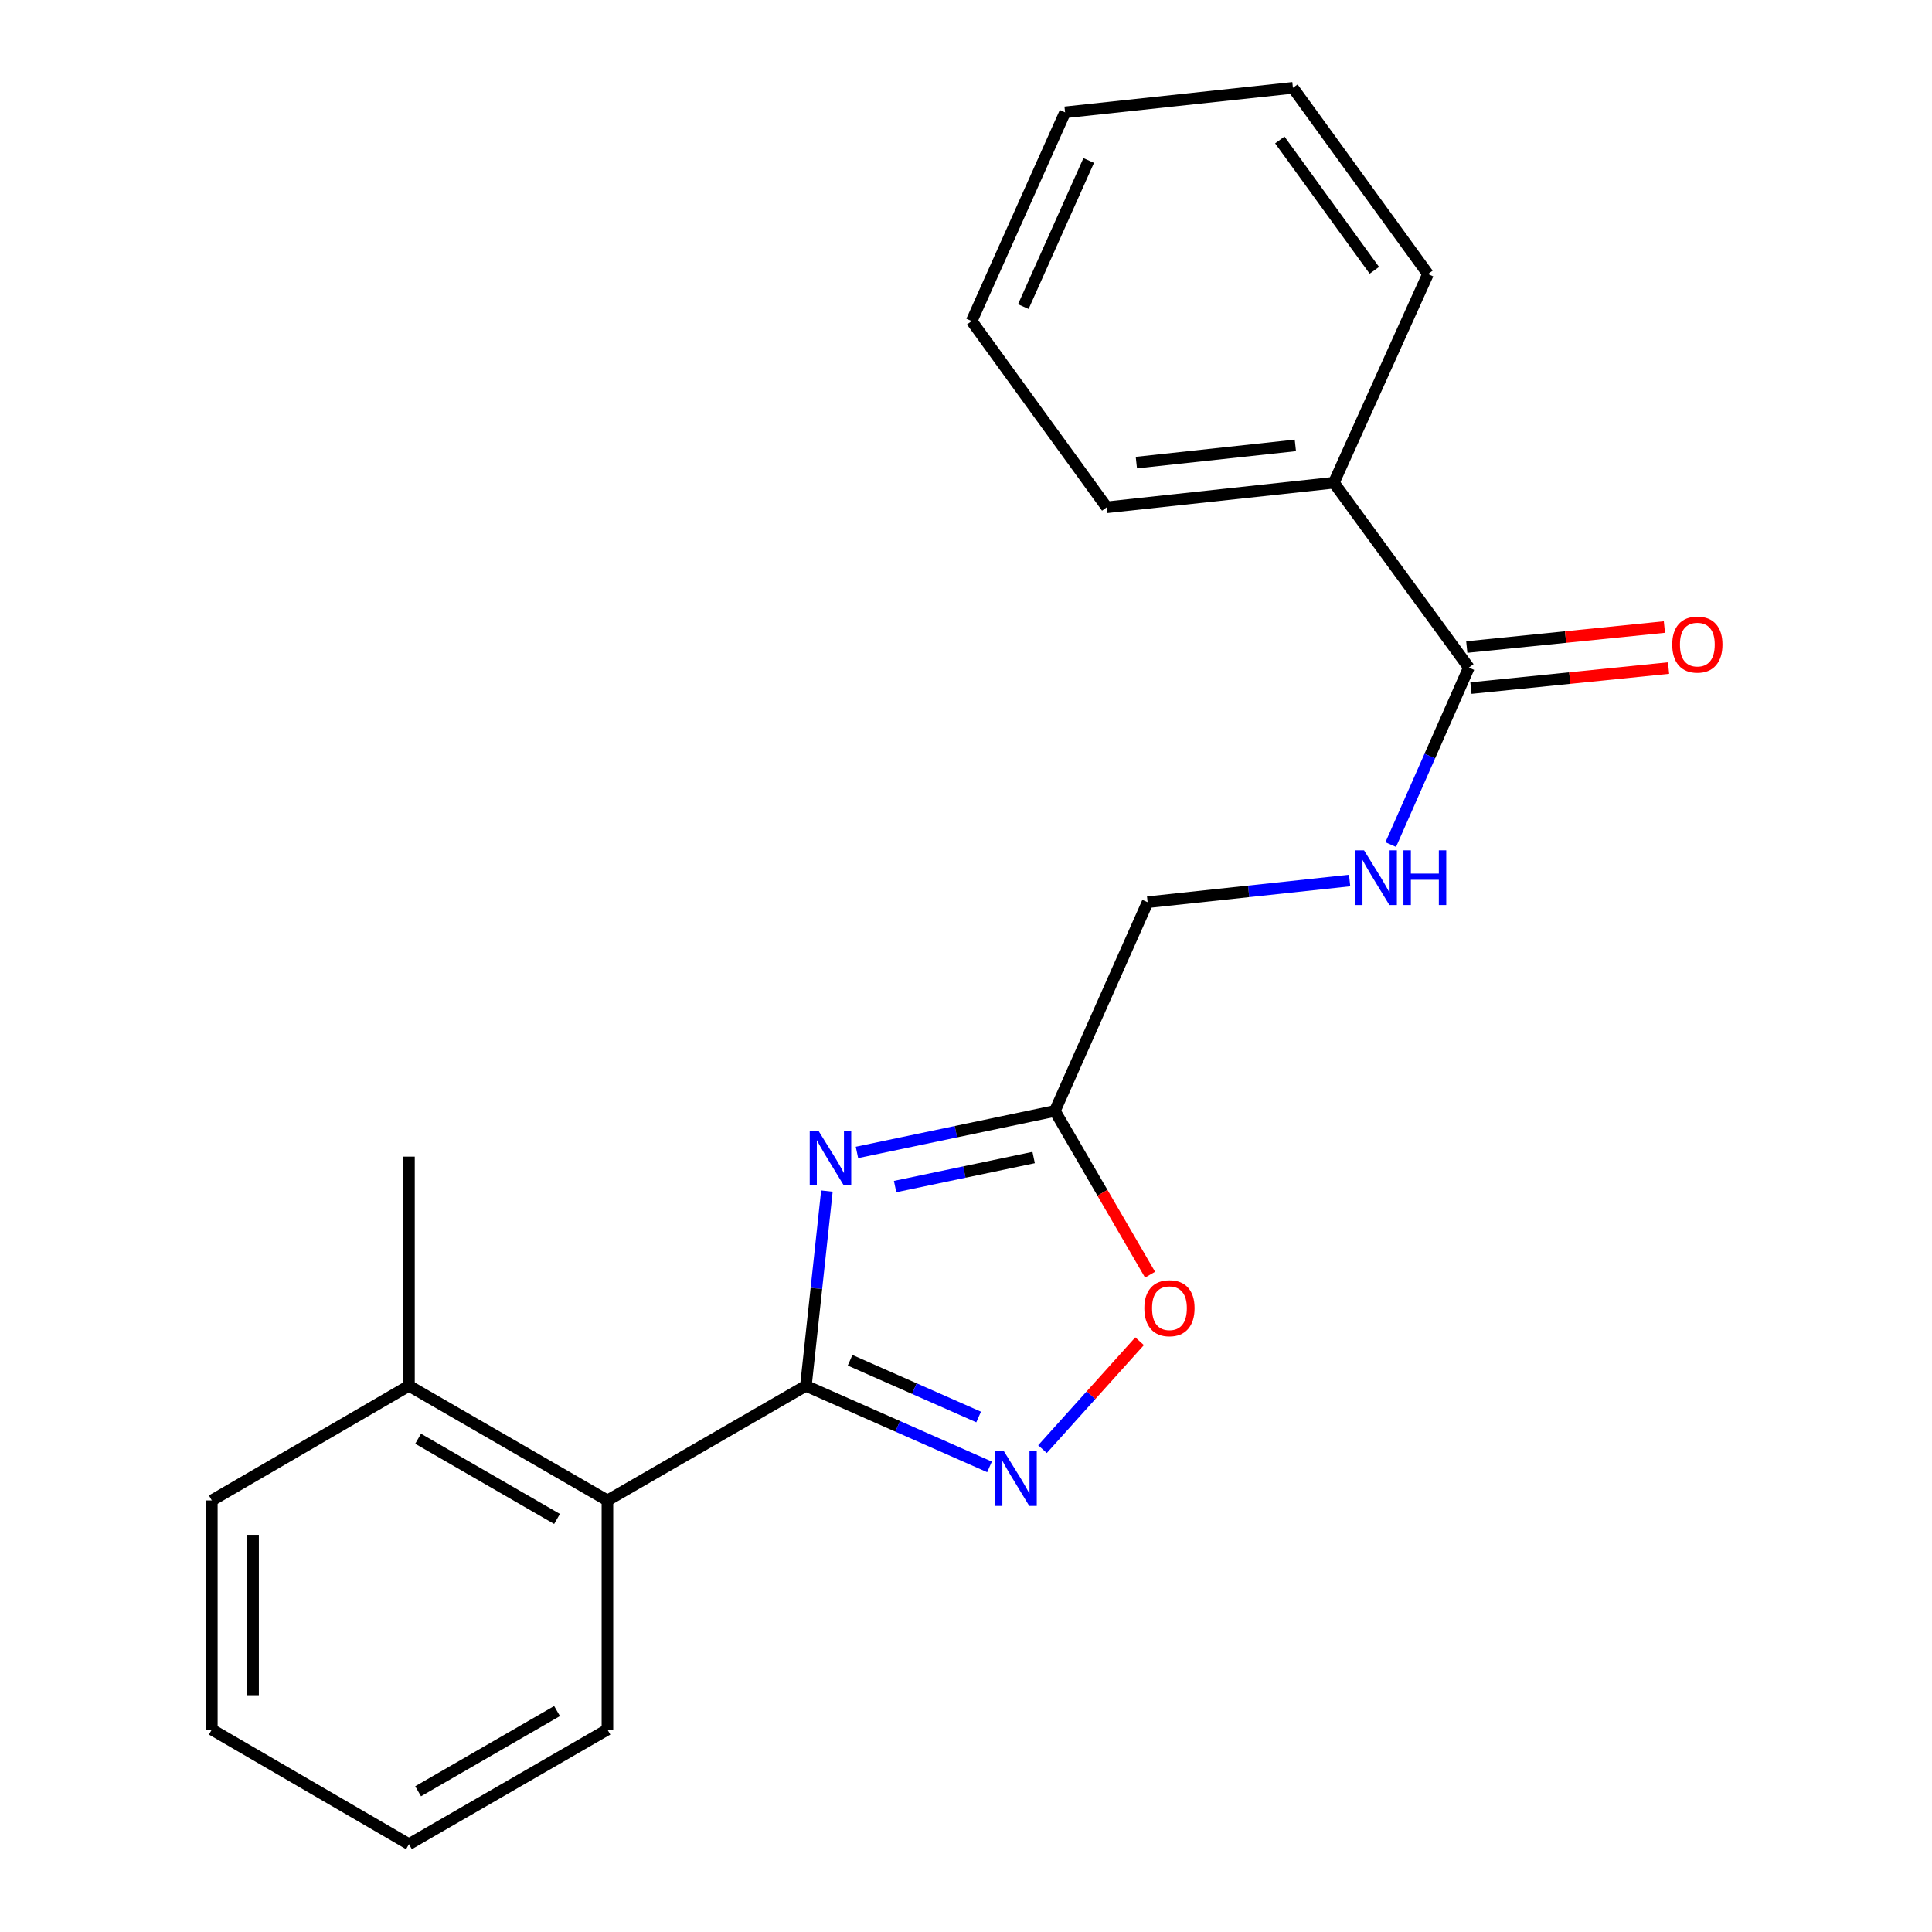 <?xml version='1.0' encoding='iso-8859-1'?>
<svg version='1.1' baseProfile='full'
              xmlns='http://www.w3.org/2000/svg'
                      xmlns:rdkit='http://www.rdkit.org/xml'
                      xmlns:xlink='http://www.w3.org/1999/xlink'
                  xml:space='preserve'
width='1000px' height='1000px' viewBox='0 0 1000 1000'>
<!-- END OF HEADER -->
<rect style='opacity:1.0;fill:#FFFFFF;stroke:none' width='1000' height='1000' x='0' y='0'> </rect>
<path class='bond-0' d='M 428.008,616.496 L 422.57,666.898' style='fill:none;fill-rule:evenodd;stroke:#0000FF;stroke-width:6px;stroke-linecap:butt;stroke-linejoin:miter;stroke-opacity:1' />
<path class='bond-0' d='M 422.57,666.898 L 417.132,717.3' style='fill:none;fill-rule:evenodd;stroke:#000000;stroke-width:6px;stroke-linecap:butt;stroke-linejoin:miter;stroke-opacity:1' />
<path class='bond-2' d='M 443.562,596.498 L 494.778,585.762' style='fill:none;fill-rule:evenodd;stroke:#0000FF;stroke-width:6px;stroke-linecap:butt;stroke-linejoin:miter;stroke-opacity:1' />
<path class='bond-2' d='M 494.778,585.762 L 545.994,575.026' style='fill:none;fill-rule:evenodd;stroke:#000000;stroke-width:6px;stroke-linecap:butt;stroke-linejoin:miter;stroke-opacity:1' />
<path class='bond-2' d='M 463.306,614.168 L 499.157,606.653' style='fill:none;fill-rule:evenodd;stroke:#0000FF;stroke-width:6px;stroke-linecap:butt;stroke-linejoin:miter;stroke-opacity:1' />
<path class='bond-2' d='M 499.157,606.653 L 535.008,599.138' style='fill:none;fill-rule:evenodd;stroke:#000000;stroke-width:6px;stroke-linecap:butt;stroke-linejoin:miter;stroke-opacity:1' />
<path class='bond-1' d='M 417.132,717.3 L 464.651,738.28' style='fill:none;fill-rule:evenodd;stroke:#000000;stroke-width:6px;stroke-linecap:butt;stroke-linejoin:miter;stroke-opacity:1' />
<path class='bond-1' d='M 464.651,738.28 L 512.171,759.26' style='fill:none;fill-rule:evenodd;stroke:#0000FF;stroke-width:6px;stroke-linecap:butt;stroke-linejoin:miter;stroke-opacity:1' />
<path class='bond-1' d='M 440.008,704.068 L 473.272,718.754' style='fill:none;fill-rule:evenodd;stroke:#000000;stroke-width:6px;stroke-linecap:butt;stroke-linejoin:miter;stroke-opacity:1' />
<path class='bond-1' d='M 473.272,718.754 L 506.536,733.44' style='fill:none;fill-rule:evenodd;stroke:#0000FF;stroke-width:6px;stroke-linecap:butt;stroke-linejoin:miter;stroke-opacity:1' />
<path class='bond-5' d='M 417.132,717.3 L 314.405,776.626' style='fill:none;fill-rule:evenodd;stroke:#000000;stroke-width:6px;stroke-linecap:butt;stroke-linejoin:miter;stroke-opacity:1' />
<path class='bond-21' d='M 539.591,750.078 L 564.722,722.149' style='fill:none;fill-rule:evenodd;stroke:#0000FF;stroke-width:6px;stroke-linecap:butt;stroke-linejoin:miter;stroke-opacity:1' />
<path class='bond-21' d='M 564.722,722.149 L 589.852,694.219' style='fill:none;fill-rule:evenodd;stroke:#FF0000;stroke-width:6px;stroke-linecap:butt;stroke-linejoin:miter;stroke-opacity:1' />
<path class='bond-3' d='M 545.994,575.026 L 570.63,617.399' style='fill:none;fill-rule:evenodd;stroke:#000000;stroke-width:6px;stroke-linecap:butt;stroke-linejoin:miter;stroke-opacity:1' />
<path class='bond-3' d='M 570.63,617.399 L 595.267,659.772' style='fill:none;fill-rule:evenodd;stroke:#FF0000;stroke-width:6px;stroke-linecap:butt;stroke-linejoin:miter;stroke-opacity:1' />
<path class='bond-8' d='M 545.994,575.026 L 594.007,466.987' style='fill:none;fill-rule:evenodd;stroke:#000000;stroke-width:6px;stroke-linecap:butt;stroke-linejoin:miter;stroke-opacity:1' />
<path class='bond-4' d='M 760.282,345.536 L 740.062,391.346' style='fill:none;fill-rule:evenodd;stroke:#000000;stroke-width:6px;stroke-linecap:butt;stroke-linejoin:miter;stroke-opacity:1' />
<path class='bond-4' d='M 740.062,391.346 L 719.842,437.155' style='fill:none;fill-rule:evenodd;stroke:#0000FF;stroke-width:6px;stroke-linecap:butt;stroke-linejoin:miter;stroke-opacity:1' />
<path class='bond-7' d='M 761.358,356.154 L 812.503,350.969' style='fill:none;fill-rule:evenodd;stroke:#000000;stroke-width:6px;stroke-linecap:butt;stroke-linejoin:miter;stroke-opacity:1' />
<path class='bond-7' d='M 812.503,350.969 L 863.648,345.785' style='fill:none;fill-rule:evenodd;stroke:#FF0000;stroke-width:6px;stroke-linecap:butt;stroke-linejoin:miter;stroke-opacity:1' />
<path class='bond-7' d='M 759.206,334.918 L 810.35,329.734' style='fill:none;fill-rule:evenodd;stroke:#000000;stroke-width:6px;stroke-linecap:butt;stroke-linejoin:miter;stroke-opacity:1' />
<path class='bond-7' d='M 810.35,329.734 L 861.495,324.549' style='fill:none;fill-rule:evenodd;stroke:#FF0000;stroke-width:6px;stroke-linecap:butt;stroke-linejoin:miter;stroke-opacity:1' />
<path class='bond-9' d='M 760.282,345.536 L 690.402,249.853' style='fill:none;fill-rule:evenodd;stroke:#000000;stroke-width:6px;stroke-linecap:butt;stroke-linejoin:miter;stroke-opacity:1' />
<path class='bond-10' d='M 314.405,776.626 L 211.678,717.3' style='fill:none;fill-rule:evenodd;stroke:#000000;stroke-width:6px;stroke-linecap:butt;stroke-linejoin:miter;stroke-opacity:1' />
<path class='bond-10' d='M 288.321,786.211 L 216.412,744.683' style='fill:none;fill-rule:evenodd;stroke:#000000;stroke-width:6px;stroke-linecap:butt;stroke-linejoin:miter;stroke-opacity:1' />
<path class='bond-11' d='M 314.405,776.626 L 314.405,895.219' style='fill:none;fill-rule:evenodd;stroke:#000000;stroke-width:6px;stroke-linecap:butt;stroke-linejoin:miter;stroke-opacity:1' />
<path class='bond-6' d='M 698.566,455.76 L 646.287,461.373' style='fill:none;fill-rule:evenodd;stroke:#0000FF;stroke-width:6px;stroke-linecap:butt;stroke-linejoin:miter;stroke-opacity:1' />
<path class='bond-6' d='M 646.287,461.373 L 594.007,466.987' style='fill:none;fill-rule:evenodd;stroke:#000000;stroke-width:6px;stroke-linecap:butt;stroke-linejoin:miter;stroke-opacity:1' />
<path class='bond-13' d='M 690.402,249.853 L 572.841,262.577' style='fill:none;fill-rule:evenodd;stroke:#000000;stroke-width:6px;stroke-linecap:butt;stroke-linejoin:miter;stroke-opacity:1' />
<path class='bond-13' d='M 670.471,230.541 L 588.178,239.447' style='fill:none;fill-rule:evenodd;stroke:#000000;stroke-width:6px;stroke-linecap:butt;stroke-linejoin:miter;stroke-opacity:1' />
<path class='bond-14' d='M 690.402,249.853 L 739.127,141.837' style='fill:none;fill-rule:evenodd;stroke:#000000;stroke-width:6px;stroke-linecap:butt;stroke-linejoin:miter;stroke-opacity:1' />
<path class='bond-12' d='M 211.678,717.3 L 211.678,598.671' style='fill:none;fill-rule:evenodd;stroke:#000000;stroke-width:6px;stroke-linecap:butt;stroke-linejoin:miter;stroke-opacity:1' />
<path class='bond-15' d='M 211.678,717.3 L 109.639,776.626' style='fill:none;fill-rule:evenodd;stroke:#000000;stroke-width:6px;stroke-linecap:butt;stroke-linejoin:miter;stroke-opacity:1' />
<path class='bond-16' d='M 314.405,895.219 L 211.678,954.545' style='fill:none;fill-rule:evenodd;stroke:#000000;stroke-width:6px;stroke-linecap:butt;stroke-linejoin:miter;stroke-opacity:1' />
<path class='bond-16' d='M 288.321,885.635 L 216.412,927.163' style='fill:none;fill-rule:evenodd;stroke:#000000;stroke-width:6px;stroke-linecap:butt;stroke-linejoin:miter;stroke-opacity:1' />
<path class='bond-17' d='M 572.841,262.577 L 502.925,166.194' style='fill:none;fill-rule:evenodd;stroke:#000000;stroke-width:6px;stroke-linecap:butt;stroke-linejoin:miter;stroke-opacity:1' />
<path class='bond-19' d='M 739.127,141.837 L 669.212,45.455' style='fill:none;fill-rule:evenodd;stroke:#000000;stroke-width:6px;stroke-linecap:butt;stroke-linejoin:miter;stroke-opacity:1' />
<path class='bond-19' d='M 711.362,139.913 L 662.421,72.445' style='fill:none;fill-rule:evenodd;stroke:#000000;stroke-width:6px;stroke-linecap:butt;stroke-linejoin:miter;stroke-opacity:1' />
<path class='bond-22' d='M 109.639,776.626 L 109.639,895.219' style='fill:none;fill-rule:evenodd;stroke:#000000;stroke-width:6px;stroke-linecap:butt;stroke-linejoin:miter;stroke-opacity:1' />
<path class='bond-22' d='M 130.983,794.415 L 130.983,877.43' style='fill:none;fill-rule:evenodd;stroke:#000000;stroke-width:6px;stroke-linecap:butt;stroke-linejoin:miter;stroke-opacity:1' />
<path class='bond-18' d='M 211.678,954.545 L 109.639,895.219' style='fill:none;fill-rule:evenodd;stroke:#000000;stroke-width:6px;stroke-linecap:butt;stroke-linejoin:miter;stroke-opacity:1' />
<path class='bond-23' d='M 502.925,166.194 L 551.283,58.143' style='fill:none;fill-rule:evenodd;stroke:#000000;stroke-width:6px;stroke-linecap:butt;stroke-linejoin:miter;stroke-opacity:1' />
<path class='bond-23' d='M 529.661,158.705 L 563.512,83.07' style='fill:none;fill-rule:evenodd;stroke:#000000;stroke-width:6px;stroke-linecap:butt;stroke-linejoin:miter;stroke-opacity:1' />
<path class='bond-20' d='M 669.212,45.455 L 551.283,58.143' style='fill:none;fill-rule:evenodd;stroke:#000000;stroke-width:6px;stroke-linecap:butt;stroke-linejoin:miter;stroke-opacity:1' />
<path  class='atom-0' d='M 423.595 585.211
L 432.875 600.211
Q 433.795 601.691, 435.275 604.371
Q 436.755 607.051, 436.835 607.211
L 436.835 585.211
L 440.595 585.211
L 440.595 613.531
L 436.715 613.531
L 426.755 597.131
Q 425.595 595.211, 424.355 593.011
Q 423.155 590.811, 422.795 590.131
L 422.795 613.531
L 419.115 613.531
L 419.115 585.211
L 423.595 585.211
' fill='#0000FF'/>
<path  class='atom-2' d='M 519.623 751.154
L 528.903 766.154
Q 529.823 767.634, 531.303 770.314
Q 532.783 772.994, 532.863 773.154
L 532.863 751.154
L 536.623 751.154
L 536.623 779.474
L 532.743 779.474
L 522.783 763.074
Q 521.623 761.154, 520.383 758.954
Q 519.183 756.754, 518.823 756.074
L 518.823 779.474
L 515.143 779.474
L 515.143 751.154
L 519.623 751.154
' fill='#0000FF'/>
<path  class='atom-4' d='M 592.308 677.122
Q 592.308 670.322, 595.668 666.522
Q 599.028 662.722, 605.308 662.722
Q 611.588 662.722, 614.948 666.522
Q 618.308 670.322, 618.308 677.122
Q 618.308 684.002, 614.908 687.922
Q 611.508 691.802, 605.308 691.802
Q 599.068 691.802, 595.668 687.922
Q 592.308 684.042, 592.308 677.122
M 605.308 688.602
Q 609.628 688.602, 611.948 685.722
Q 614.308 682.802, 614.308 677.122
Q 614.308 671.562, 611.948 668.762
Q 609.628 665.922, 605.308 665.922
Q 600.988 665.922, 598.628 668.722
Q 596.308 671.522, 596.308 677.122
Q 596.308 682.842, 598.628 685.722
Q 600.988 688.602, 605.308 688.602
' fill='#FF0000'/>
<path  class='atom-7' d='M 706.02 440.127
L 715.3 455.127
Q 716.22 456.607, 717.7 459.287
Q 719.18 461.967, 719.26 462.127
L 719.26 440.127
L 723.02 440.127
L 723.02 468.447
L 719.14 468.447
L 709.18 452.047
Q 708.02 450.127, 706.78 447.927
Q 705.58 445.727, 705.22 445.047
L 705.22 468.447
L 701.54 468.447
L 701.54 440.127
L 706.02 440.127
' fill='#0000FF'/>
<path  class='atom-7' d='M 726.42 440.127
L 730.26 440.127
L 730.26 452.167
L 744.74 452.167
L 744.74 440.127
L 748.58 440.127
L 748.58 468.447
L 744.74 468.447
L 744.74 455.367
L 730.26 455.367
L 730.26 468.447
L 726.42 468.447
L 726.42 440.127
' fill='#0000FF'/>
<path  class='atom-8' d='M 865.543 333.628
Q 865.543 326.828, 868.903 323.028
Q 872.263 319.228, 878.543 319.228
Q 884.823 319.228, 888.183 323.028
Q 891.543 326.828, 891.543 333.628
Q 891.543 340.508, 888.143 344.428
Q 884.743 348.308, 878.543 348.308
Q 872.303 348.308, 868.903 344.428
Q 865.543 340.548, 865.543 333.628
M 878.543 345.108
Q 882.863 345.108, 885.183 342.228
Q 887.543 339.308, 887.543 333.628
Q 887.543 328.068, 885.183 325.268
Q 882.863 322.428, 878.543 322.428
Q 874.223 322.428, 871.863 325.228
Q 869.543 328.028, 869.543 333.628
Q 869.543 339.348, 871.863 342.228
Q 874.223 345.108, 878.543 345.108
' fill='#FF0000'/>
</svg>
